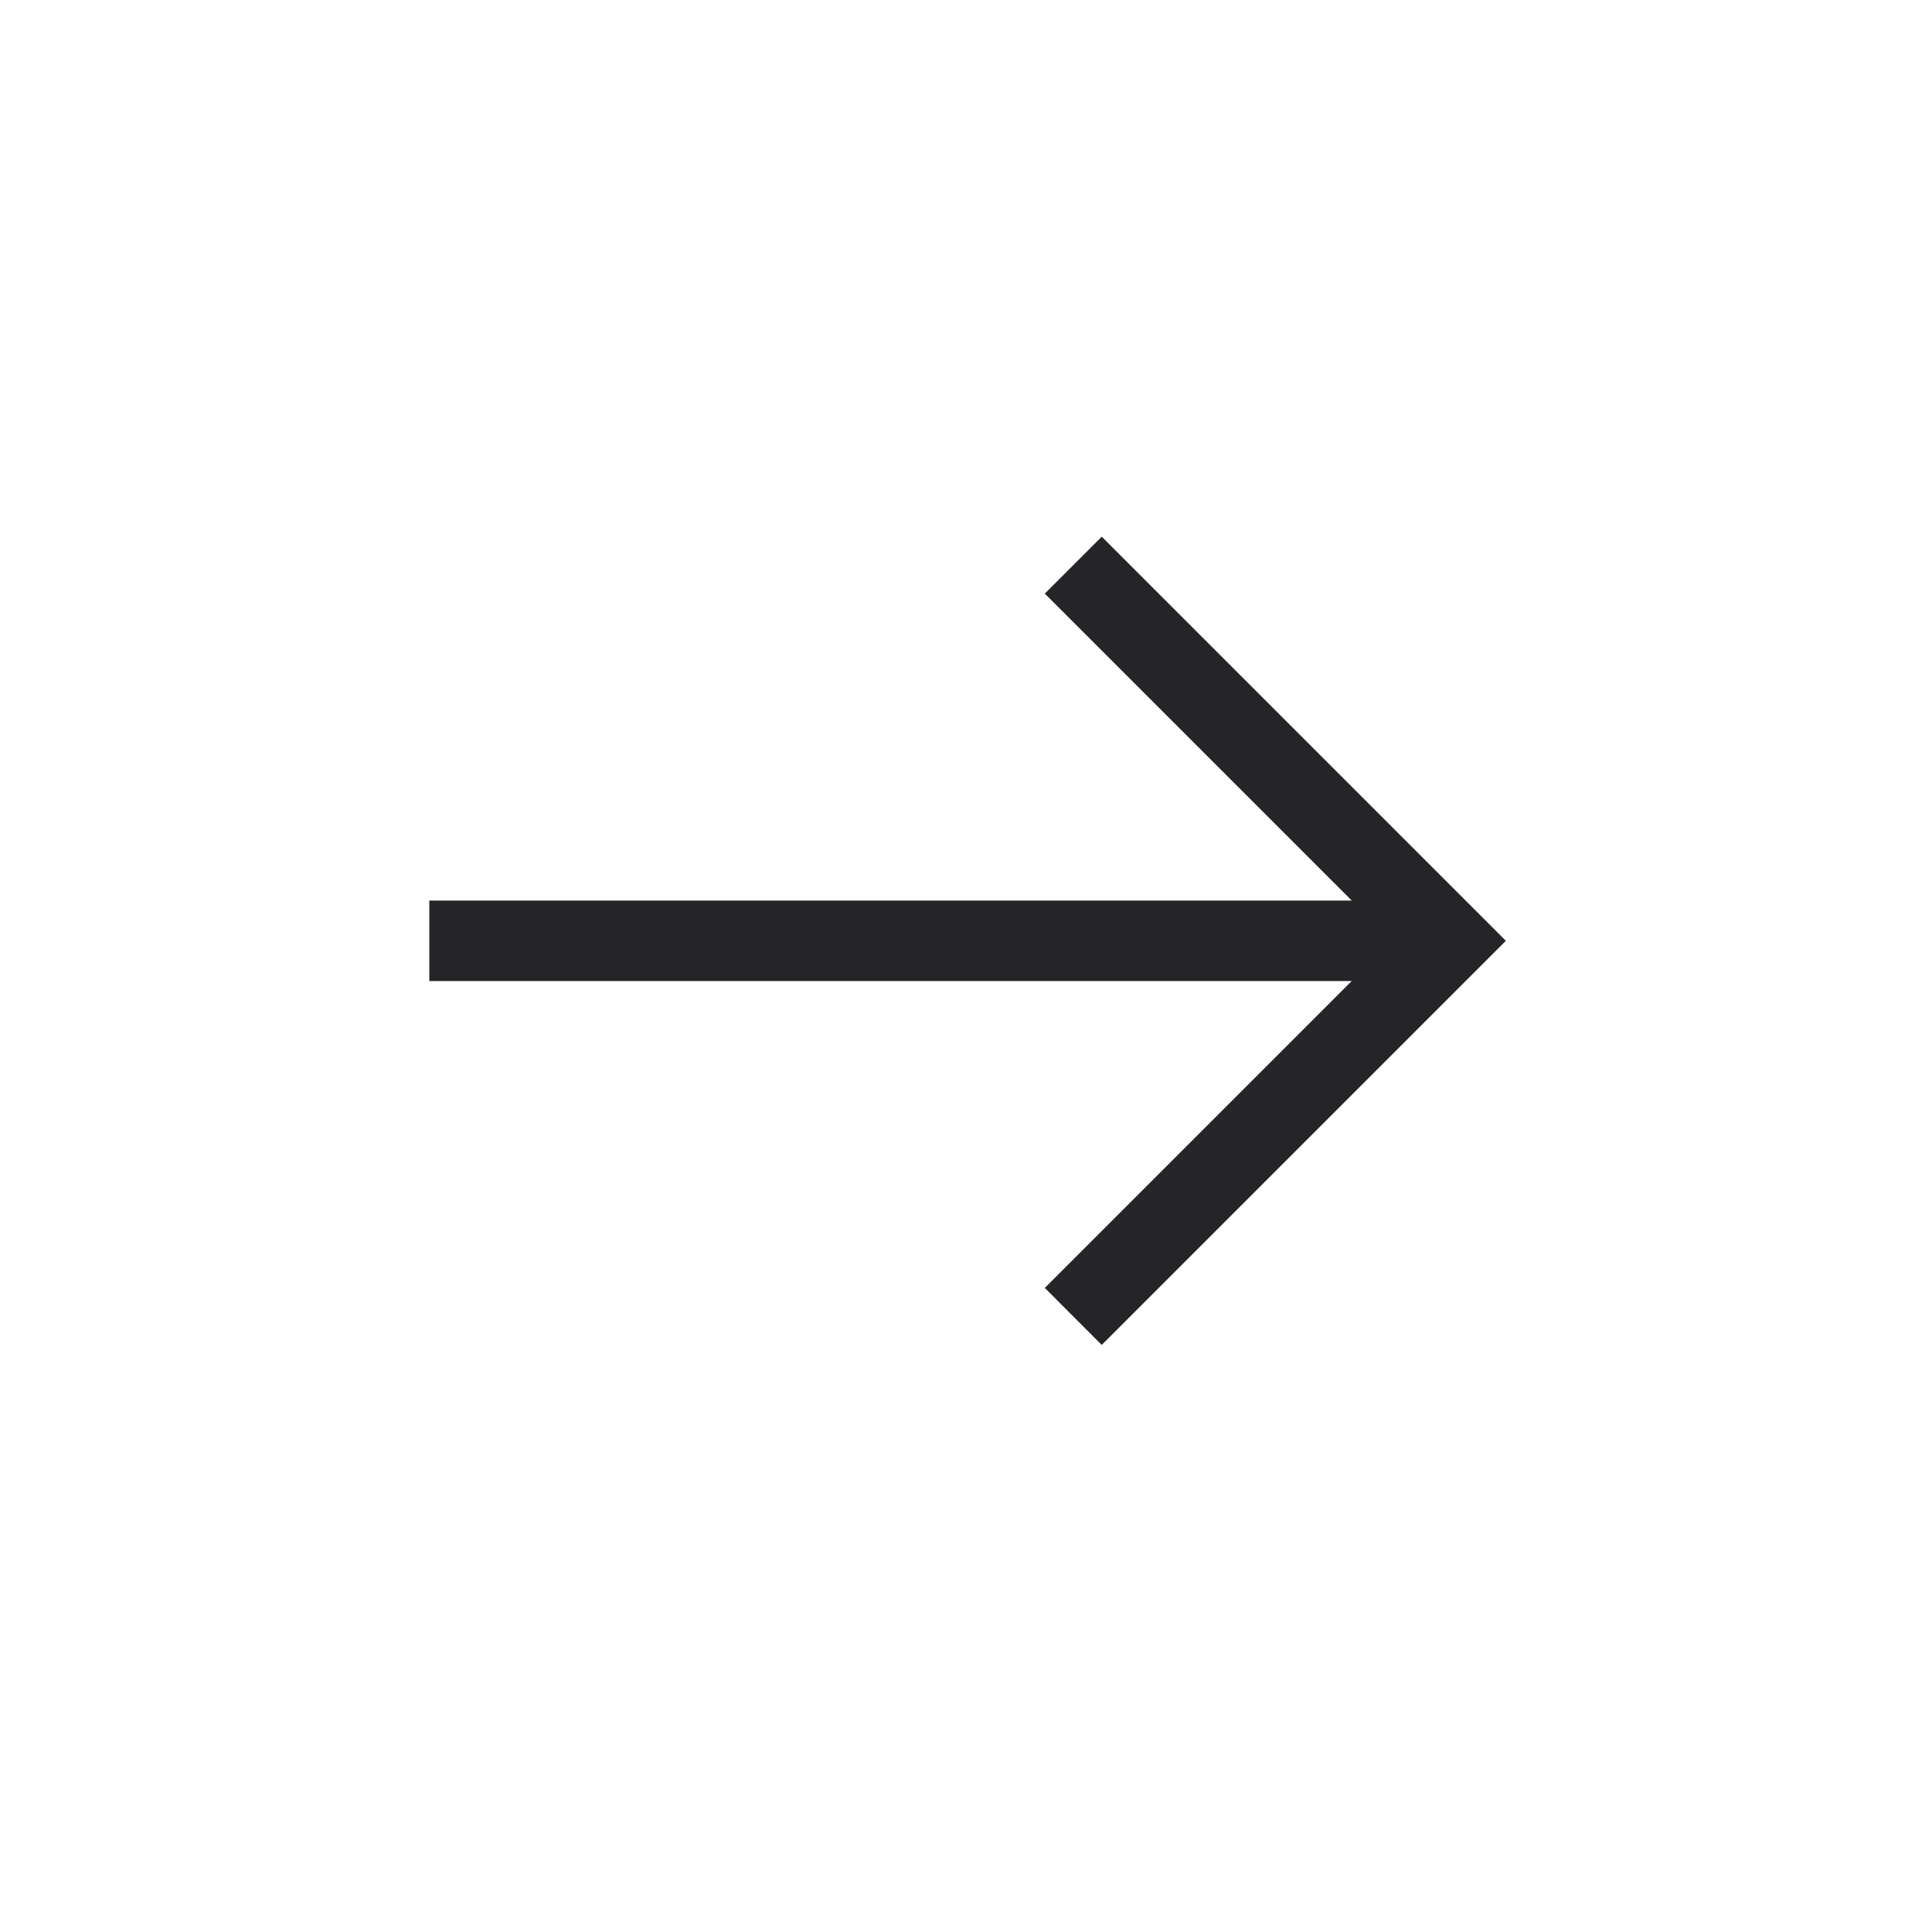 <?xml version="1.0" encoding="utf-8"?>
<svg xmlns="http://www.w3.org/2000/svg" width="24" height="24" viewBox="0 0 24 24" fill="none">
<path d="M16.792 12.187H5.333V11.187H16.792L12.979 7.374L13.686 6.667L18.706 11.687L13.686 16.707L12.979 15.999L16.792 12.186V12.187Z" fill="#252528"/>
</svg>